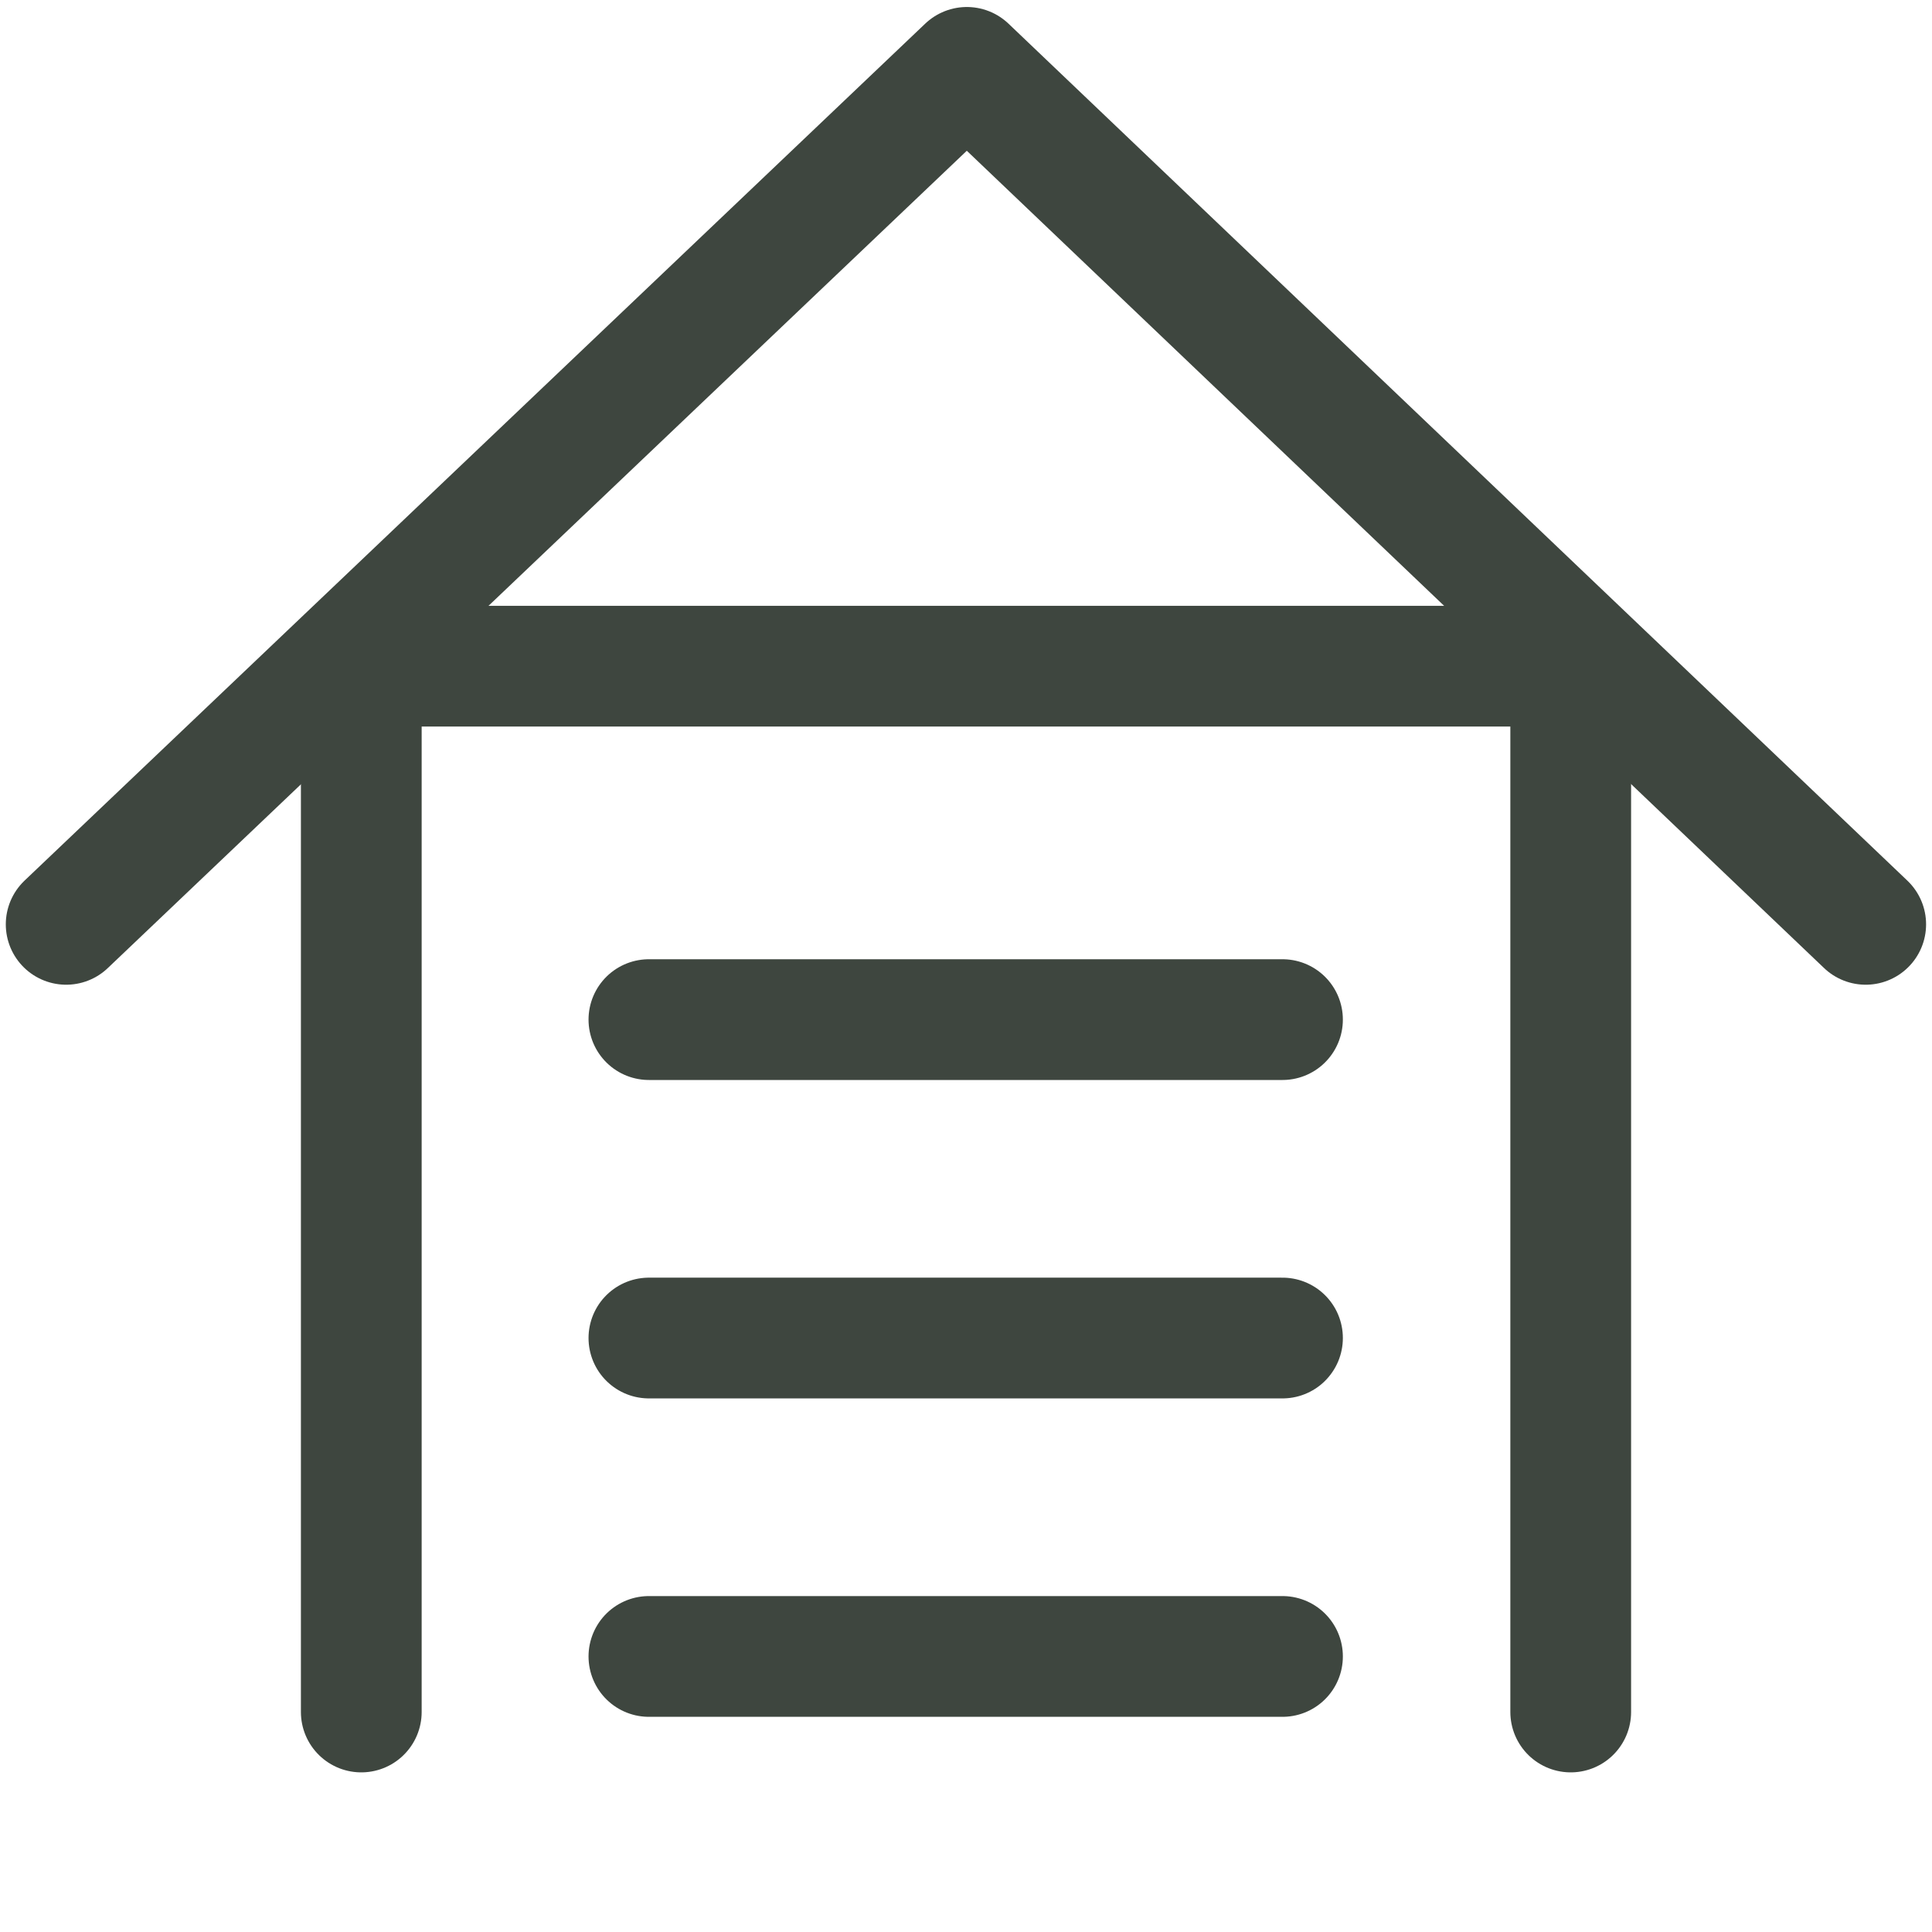 <svg width="16" height="16" viewBox="0 0 16 16" fill="none" xmlns="http://www.w3.org/2000/svg">
<path d="M10.621 8.444H5.374" stroke="#3E463F" stroke-miterlimit="10" stroke-linecap="round"/>
<path d="M0.548 7.655L8.007 0.558L15.451 7.655" stroke="#3E463F" stroke-miterlimit="10" stroke-linecap="round" stroke-linejoin="round"/>
<path d="M10.621 11.081H5.374" stroke="#3E463F" stroke-miterlimit="10" stroke-linecap="round"/>
<path d="M10.621 13.718H5.374" stroke="#3E463F" stroke-miterlimit="10" stroke-linecap="round"/>
<path d="M2.992 14.178L2.992 5.517H13.008L13.008 14.178" stroke="#3E463F" stroke-miterlimit="10" stroke-linecap="round" stroke-linejoin="round"/>
</svg>
